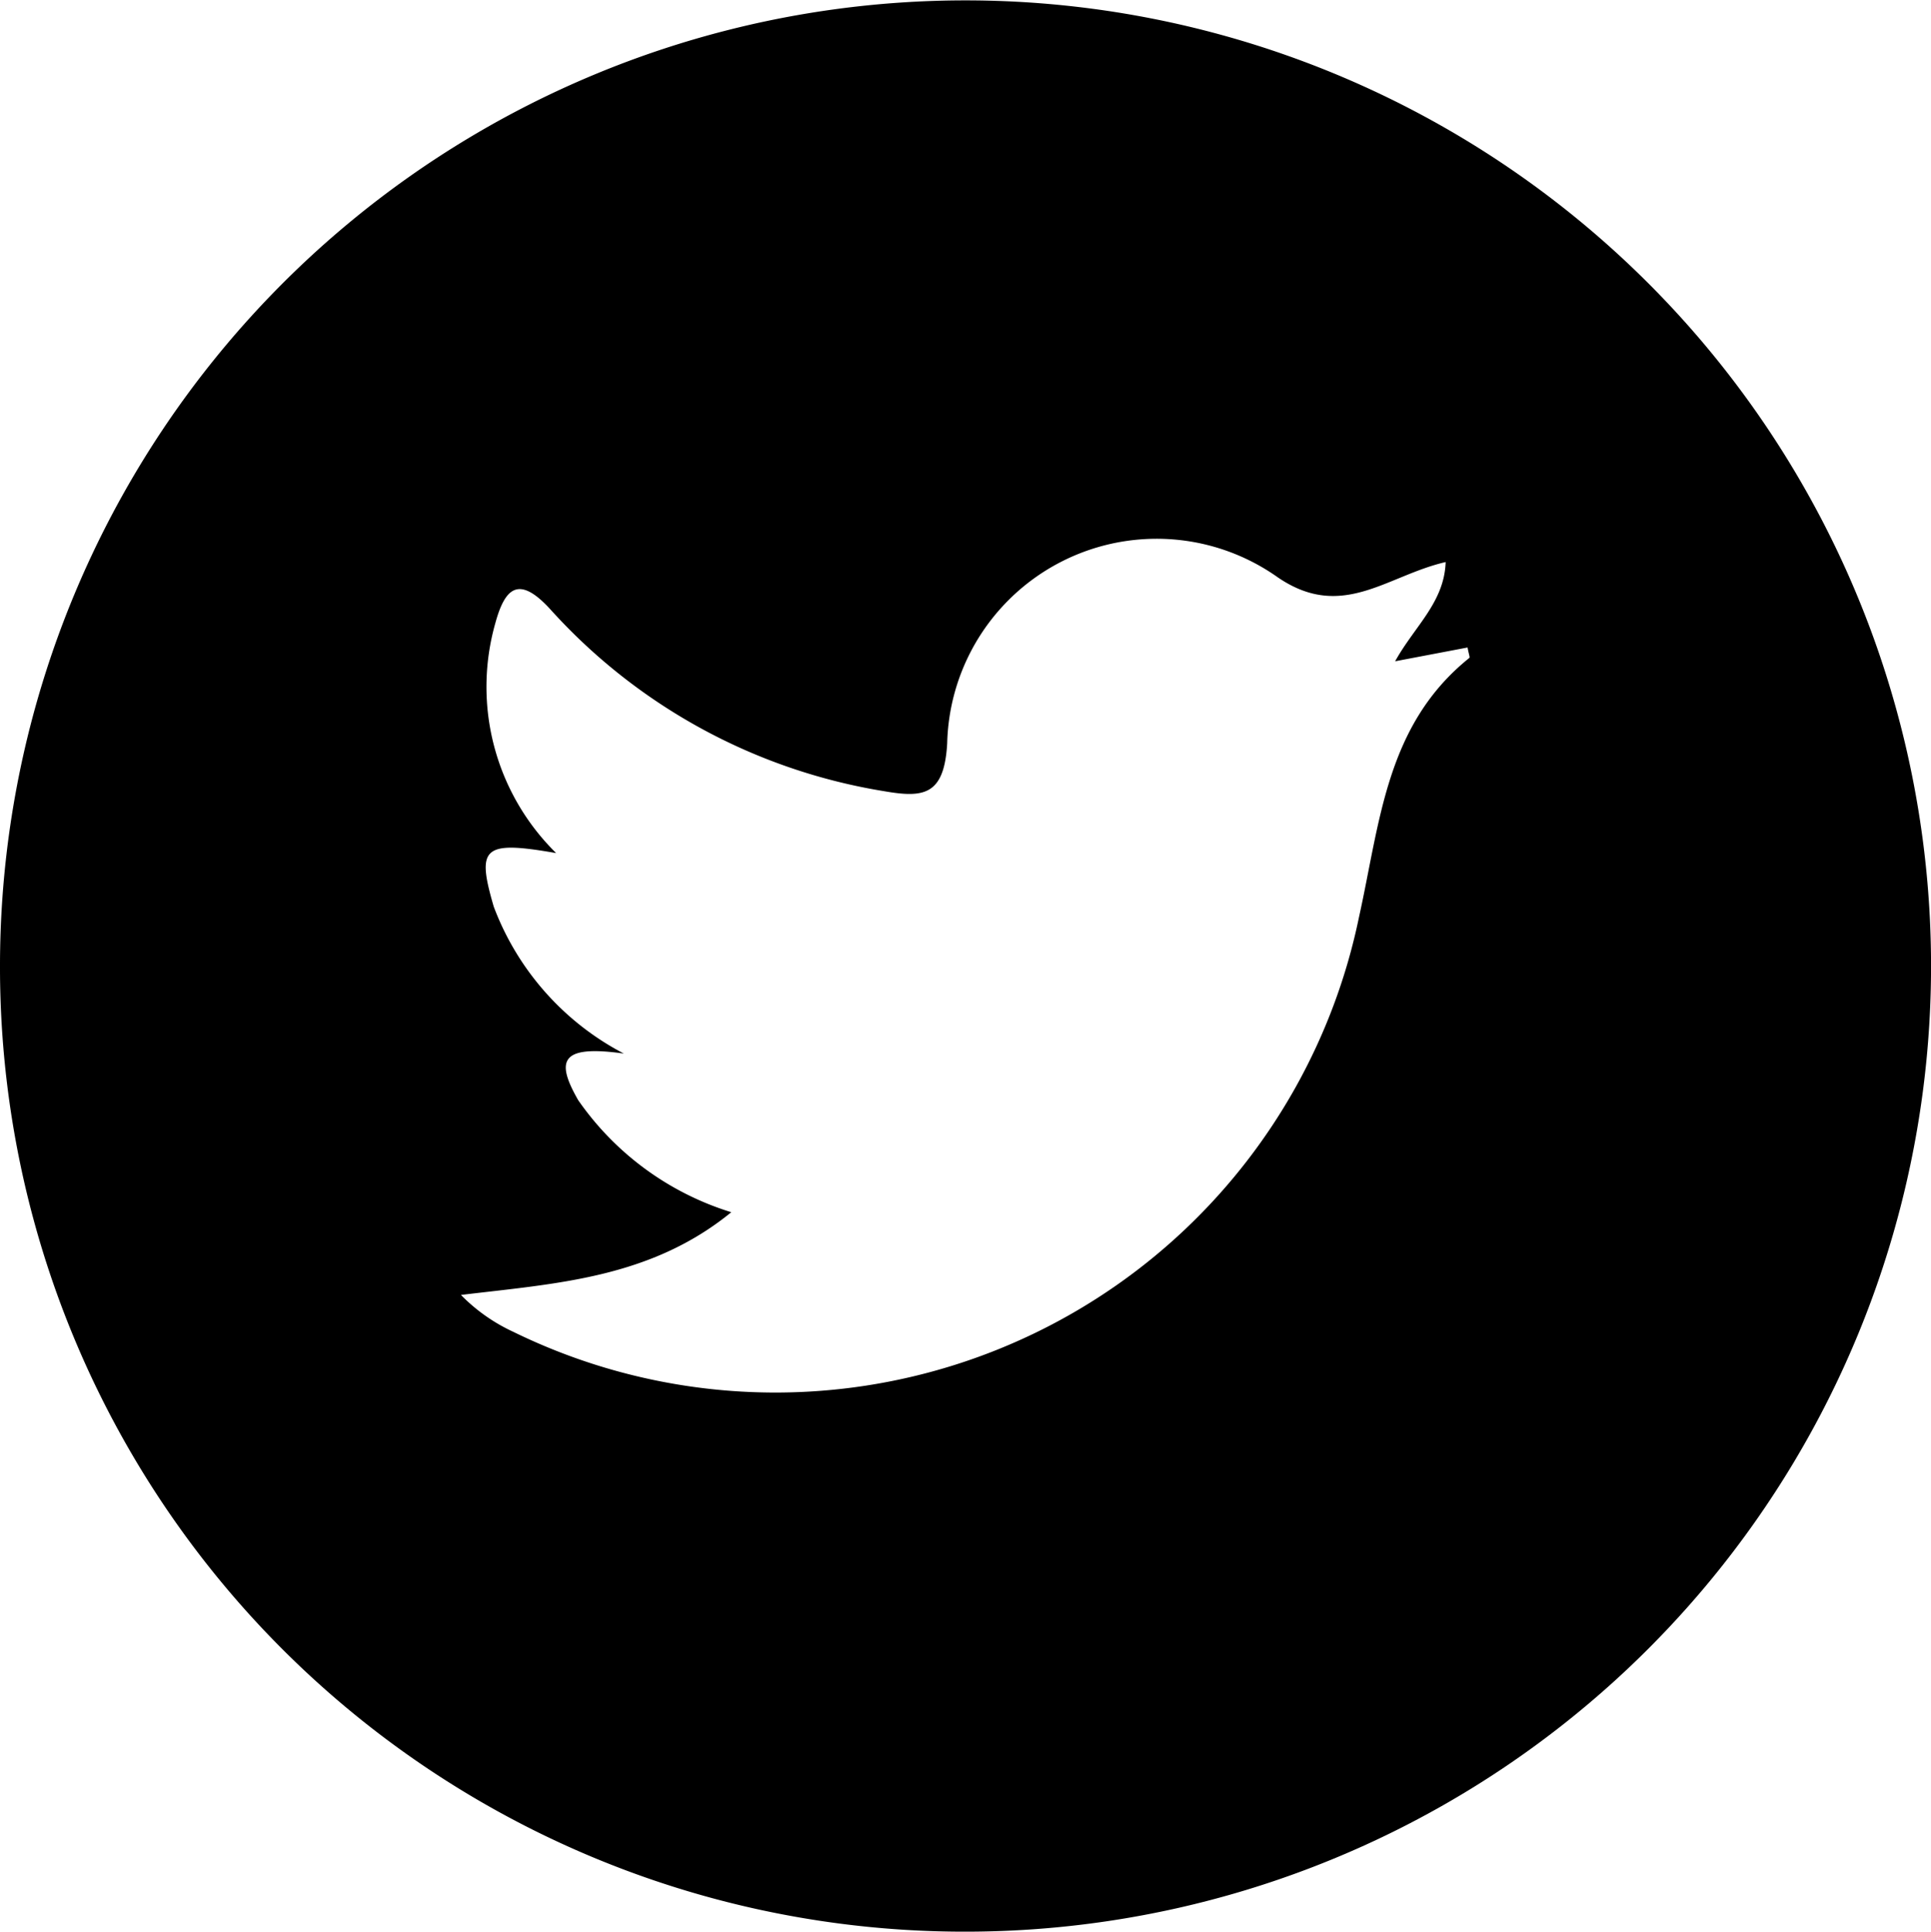 <svg id="Laag_1" data-name="Laag 1" xmlns="http://www.w3.org/2000/svg" viewBox="0 0 35.621 35.629">
  <g id="eMjNIW.tif">
    <path d="M688.542,395.263a17.811,17.811,0,1,1,17.814,17.78A17.787,17.787,0,0,1,688.542,395.263Zm10.253-2.115c-1.346-.235-1.465-.105-1.145.989a5.066,5.066,0,0,0,2.4,2.71c-1.18-.166-1.257.134-.843.858a5.362,5.362,0,0,0,2.825,2.068c-1.5,1.224-3.236,1.314-4.987,1.526a3.265,3.265,0,0,0,.967.681,10.994,10.994,0,0,0,15.6-7.653c.392-1.769.5-3.545,2.035-4.778.014-.011-.011-.07-.033-.192l-1.336.254c.357-.646.907-1.084.932-1.83-1.087.249-1.909,1.092-3.095.283a3.865,3.865,0,0,0-6.1,3.058c-.054.965-.434,1.012-1.166.885a10.569,10.569,0,0,1-6.156-3.355c-.582-.637-.836-.392-1.013.253A4.3,4.3,0,0,0,698.8,393.148Z" transform="translate(-688.542 -377.414)"/>
  </g>
</svg>
